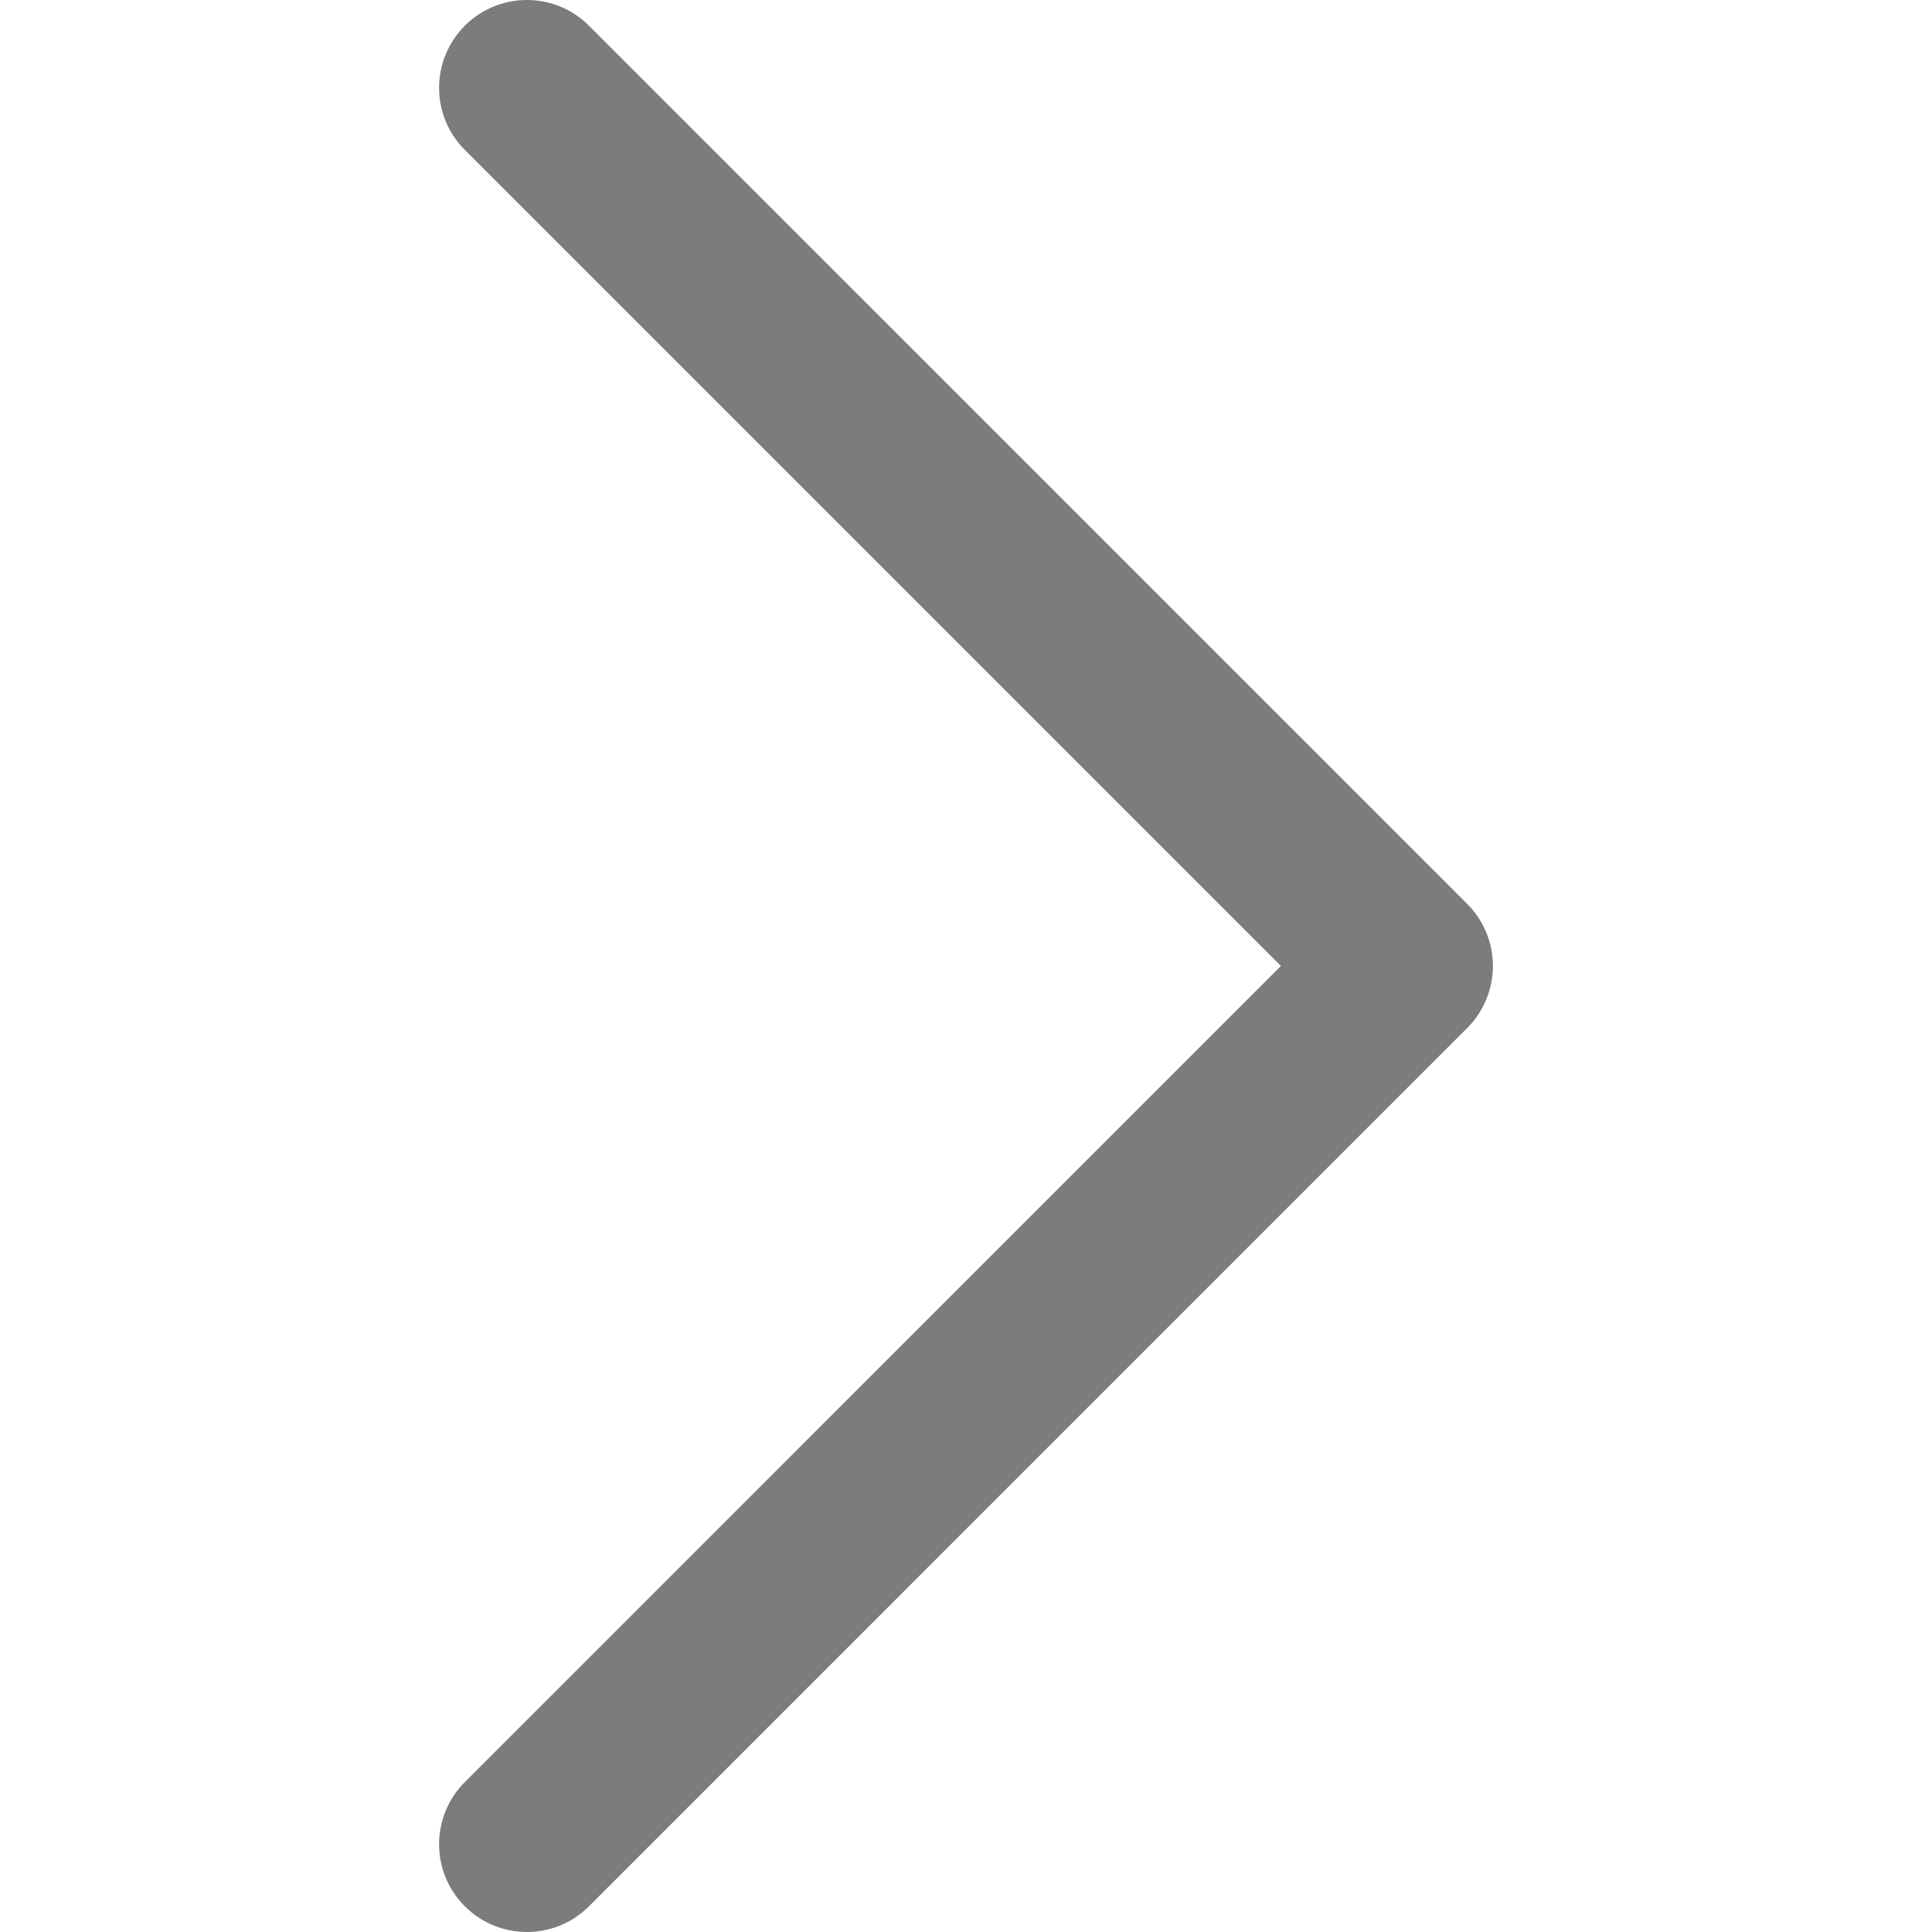 <svg fill="#7c7c7c" height="800px" width="800px" xmlns="http://www.w3.org/2000/svg" viewBox="0 0 330 330">
	<path d="M250.606,154.389l-150-149.996c-5.857-5.858-15.355-5.858-21.213,0.001c-5.857,5.858-5.857,15.355,0.001,21.213
  l139.393,139.39L79.393,304.394c-5.857,5.858-5.857,15.355,0.001,21.213C82.322,328.536,86.161,330,90,330s7.678-1.464,10.607-4.394
  l149.999-150.004c2.814-2.813,4.394-6.628,4.394-10.606C255,161.018,253.42,157.202,250.606,154.389z"/>
</svg>
